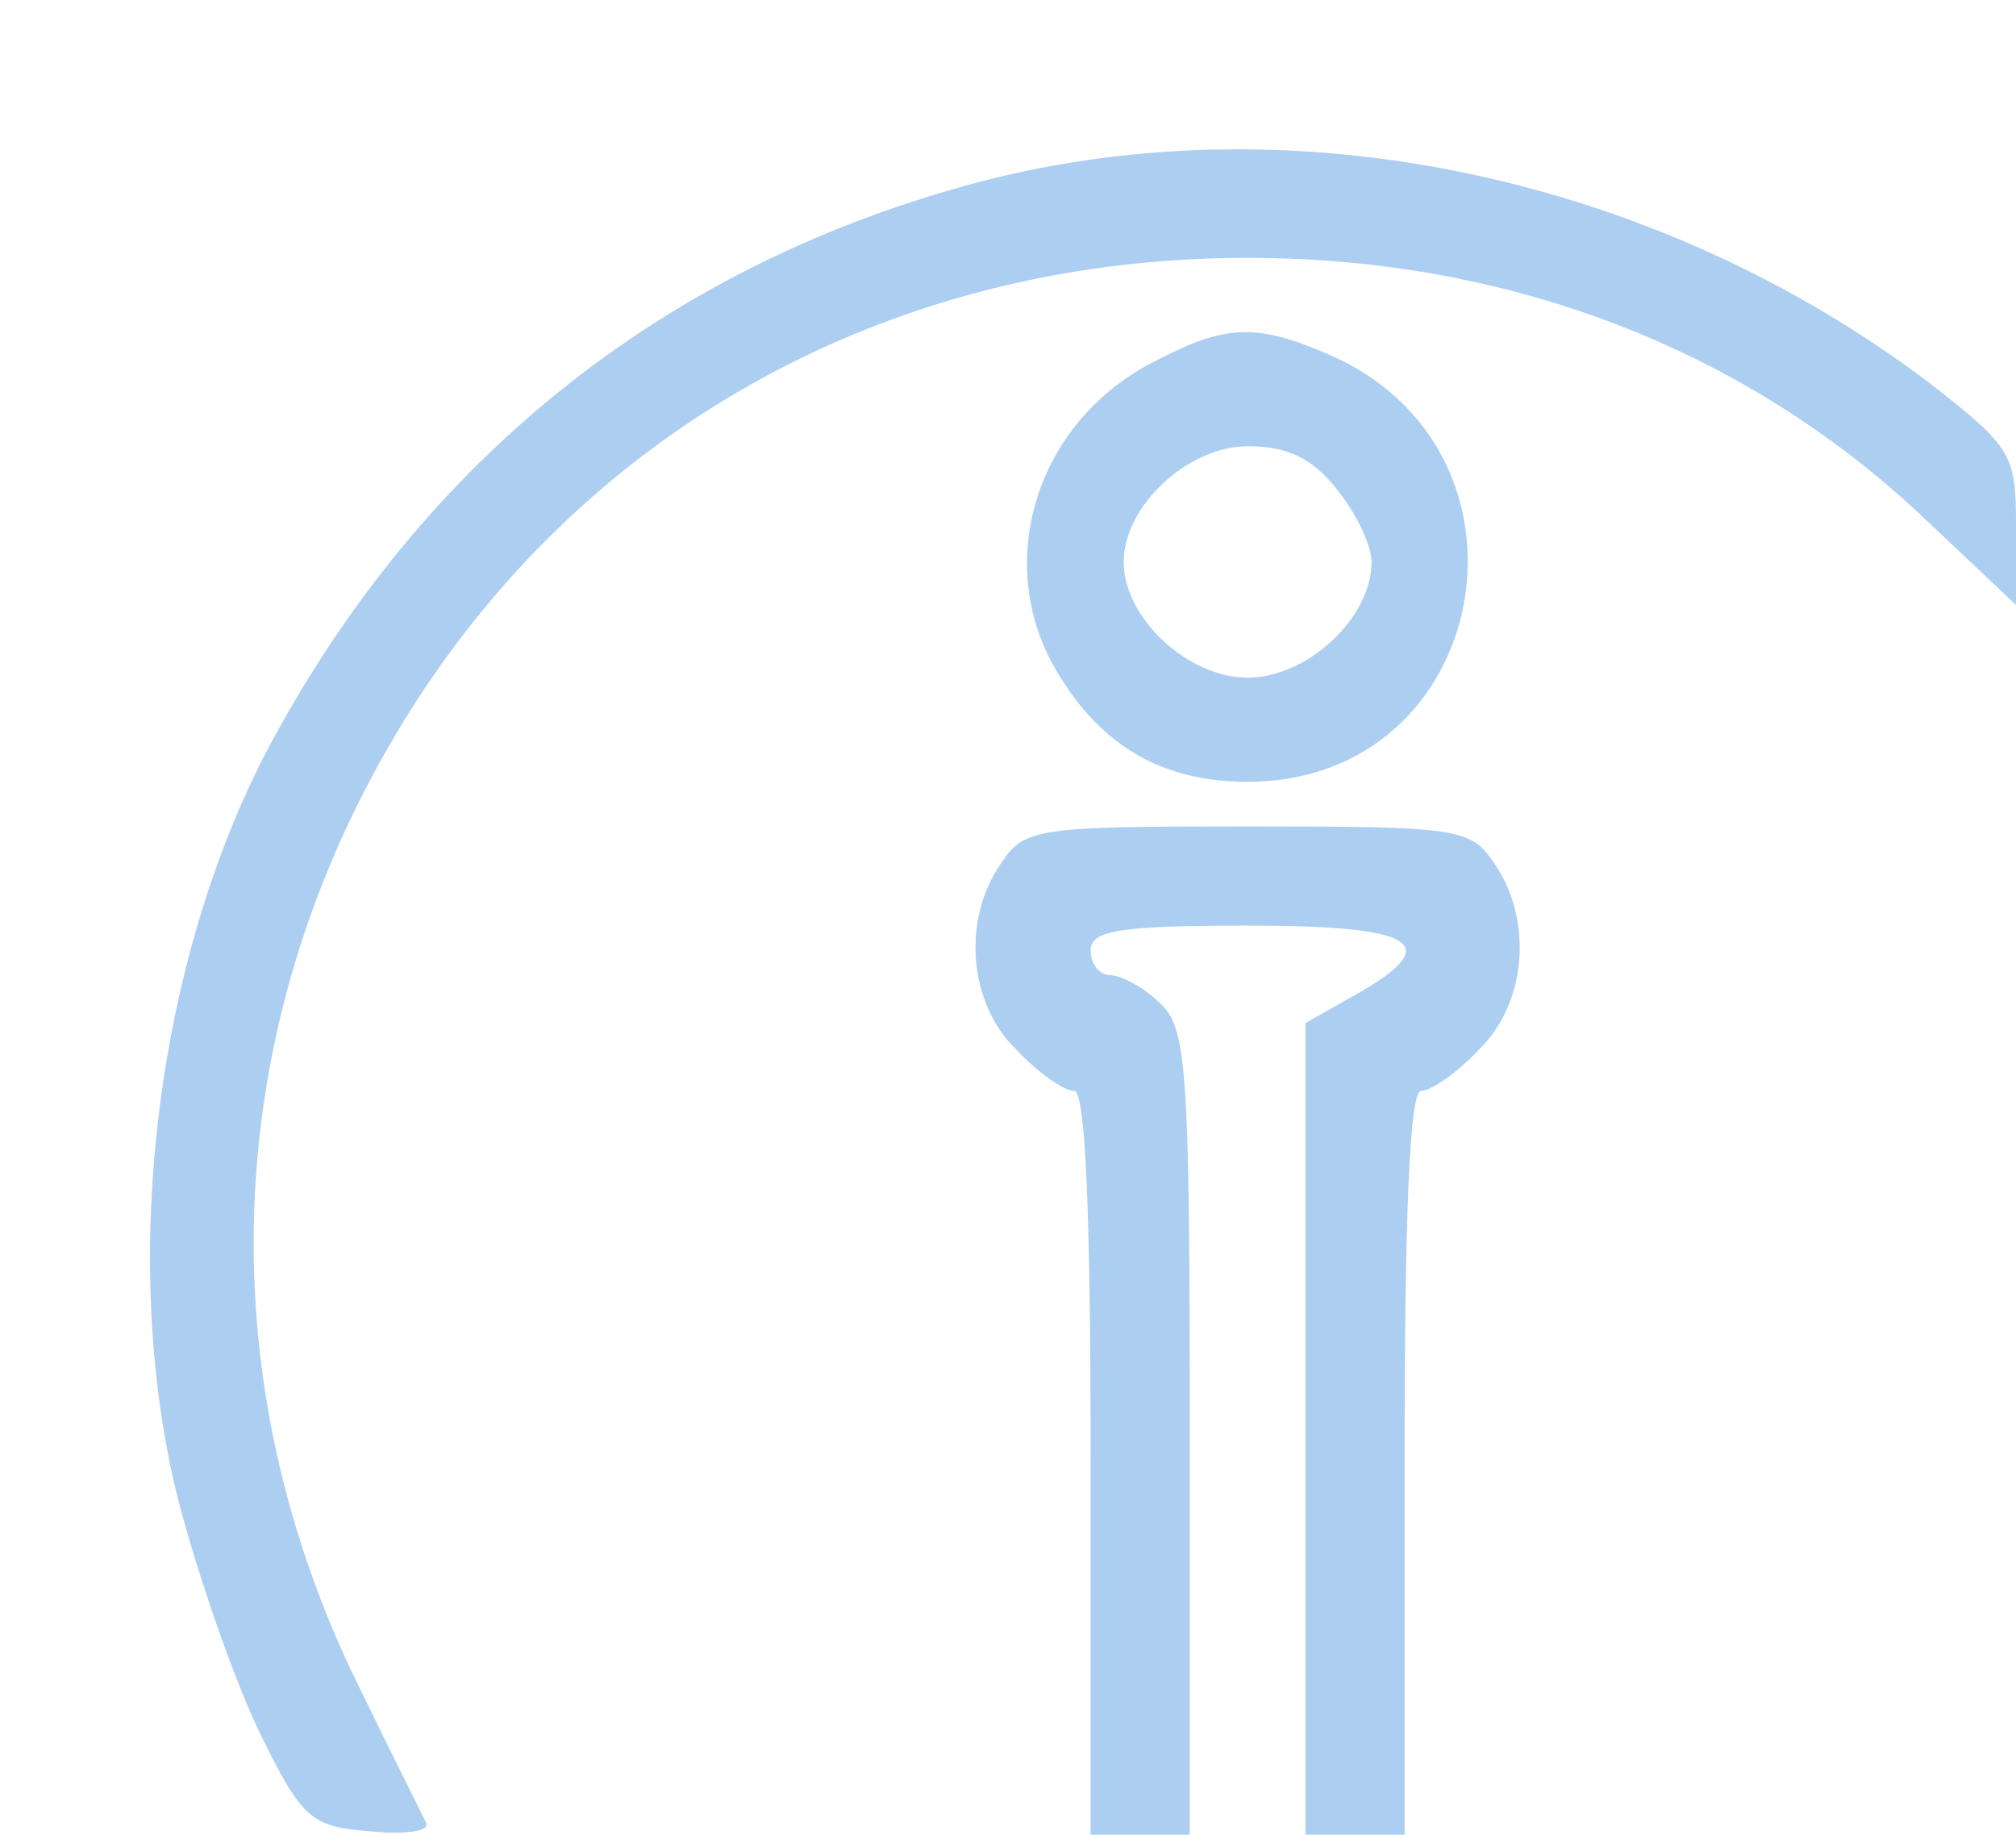 <?xml version="1.0" standalone="no"?>
<!DOCTYPE svg PUBLIC "-//W3C//DTD SVG 20010904//EN"
 "http://www.w3.org/TR/2001/REC-SVG-20010904/DTD/svg10.dtd">
<svg version="1.0" xmlns="http://www.w3.org/2000/svg"
 width="122pt" height="111pt" viewBox="0 0 122 111"
 preserveAspectRatio="xMidYMid meet">
<g transform="translate(0,111) scale(0.1,-0.1)"
fill="#accef1" stroke="none">
<path d="M593 1000 c-186 -49 -332 -163 -426 -334 -72 -130 -96 -318 -59 -464
12 -46 34 -109 49 -140 26 -53 31 -57 67 -60 21 -2 36 0 34 5 -2 4 -21 42 -41
83 -97 197 -82 419 39 602 111 167 292 262 499 262 158 0 302 -55 411 -159
l54 -51 0 47 c0 44 -2 48 -52 87 -165 125 -384 172 -575 122z"/>
<path d="M700 892 c-73 -36 -100 -123 -60 -189 27 -45 64 -66 115 -66 148 0
185 201 48 259 -42 18 -61 18 -103 -4z m109 -78 c12 -15 21 -34 21 -44 0 -34
-39 -70 -75 -70 -36 0 -75 36 -75 70 0 34 39 70 75 70 24 0 39 -7 54 -26z"/>
<path d="M606 588 c-24 -34 -20 -85 9 -113 13 -14 29 -25 35 -25 7 0 10 -75
10 -225 l0 -225 30 0 30 0 0 243 c0 224 -2 245 -18 260 -10 10 -24 17 -30 17
-7 0 -12 7 -12 15 0 12 17 15 95 15 103 0 120 -11 65 -42 l-30 -17 0 -246 0
-245 30 0 30 0 0 225 c0 150 3 225 10 225 6 0 22 11 35 25 29 28 33 79 9 113
-14 21 -22 22 -149 22 -127 0 -135 -1 -149 -22z"/>
</g>
</svg>

